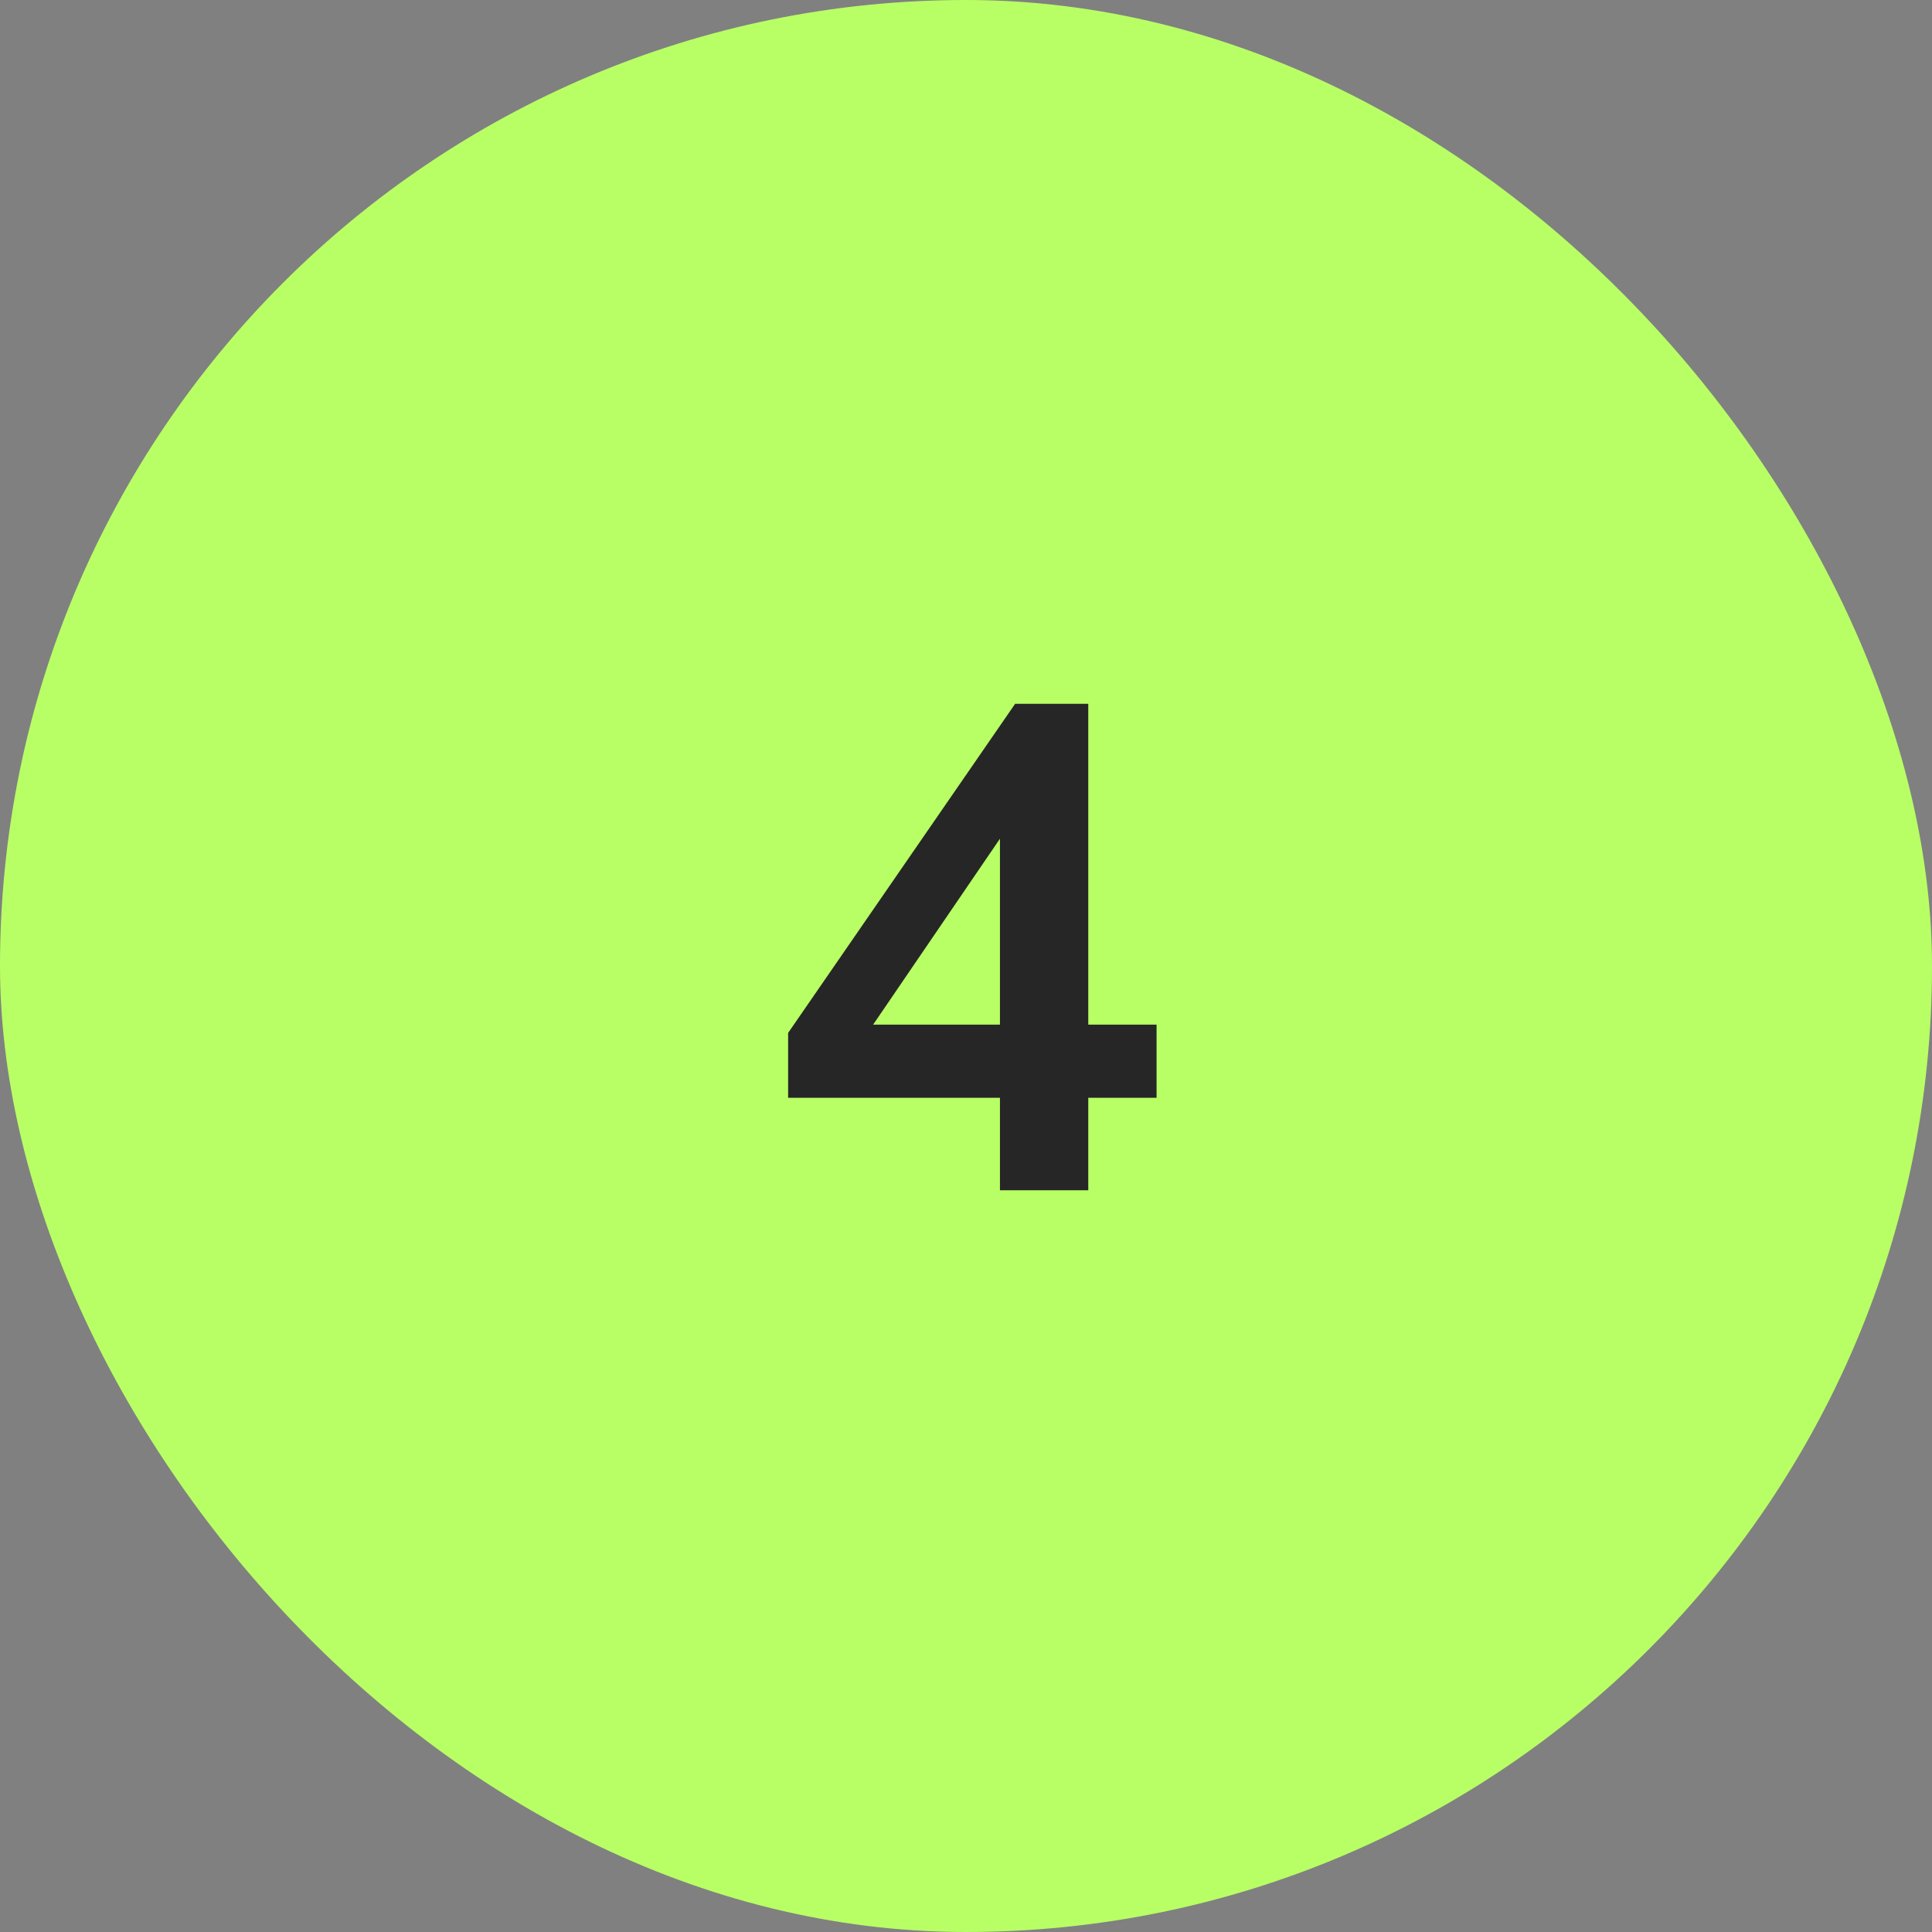 <svg xmlns="http://www.w3.org/2000/svg" width="56" height="56" viewBox="0 0 56 56" fill="none"><rect x="0" y="0" width="56" height="56" fill="#808080" stroke="none"/><rect width="56" height="56" rx="28" fill="#B8FF65"></rect><path d="M28.984 34.5V31.82H22.844V29.94L29.424 20.4H31.544V29.7H33.524V31.82H31.544V34.5H28.984ZM28.984 29.7V23.46H29.564L24.844 30.38V29.7H28.984Z" fill="#262626"></path></svg>